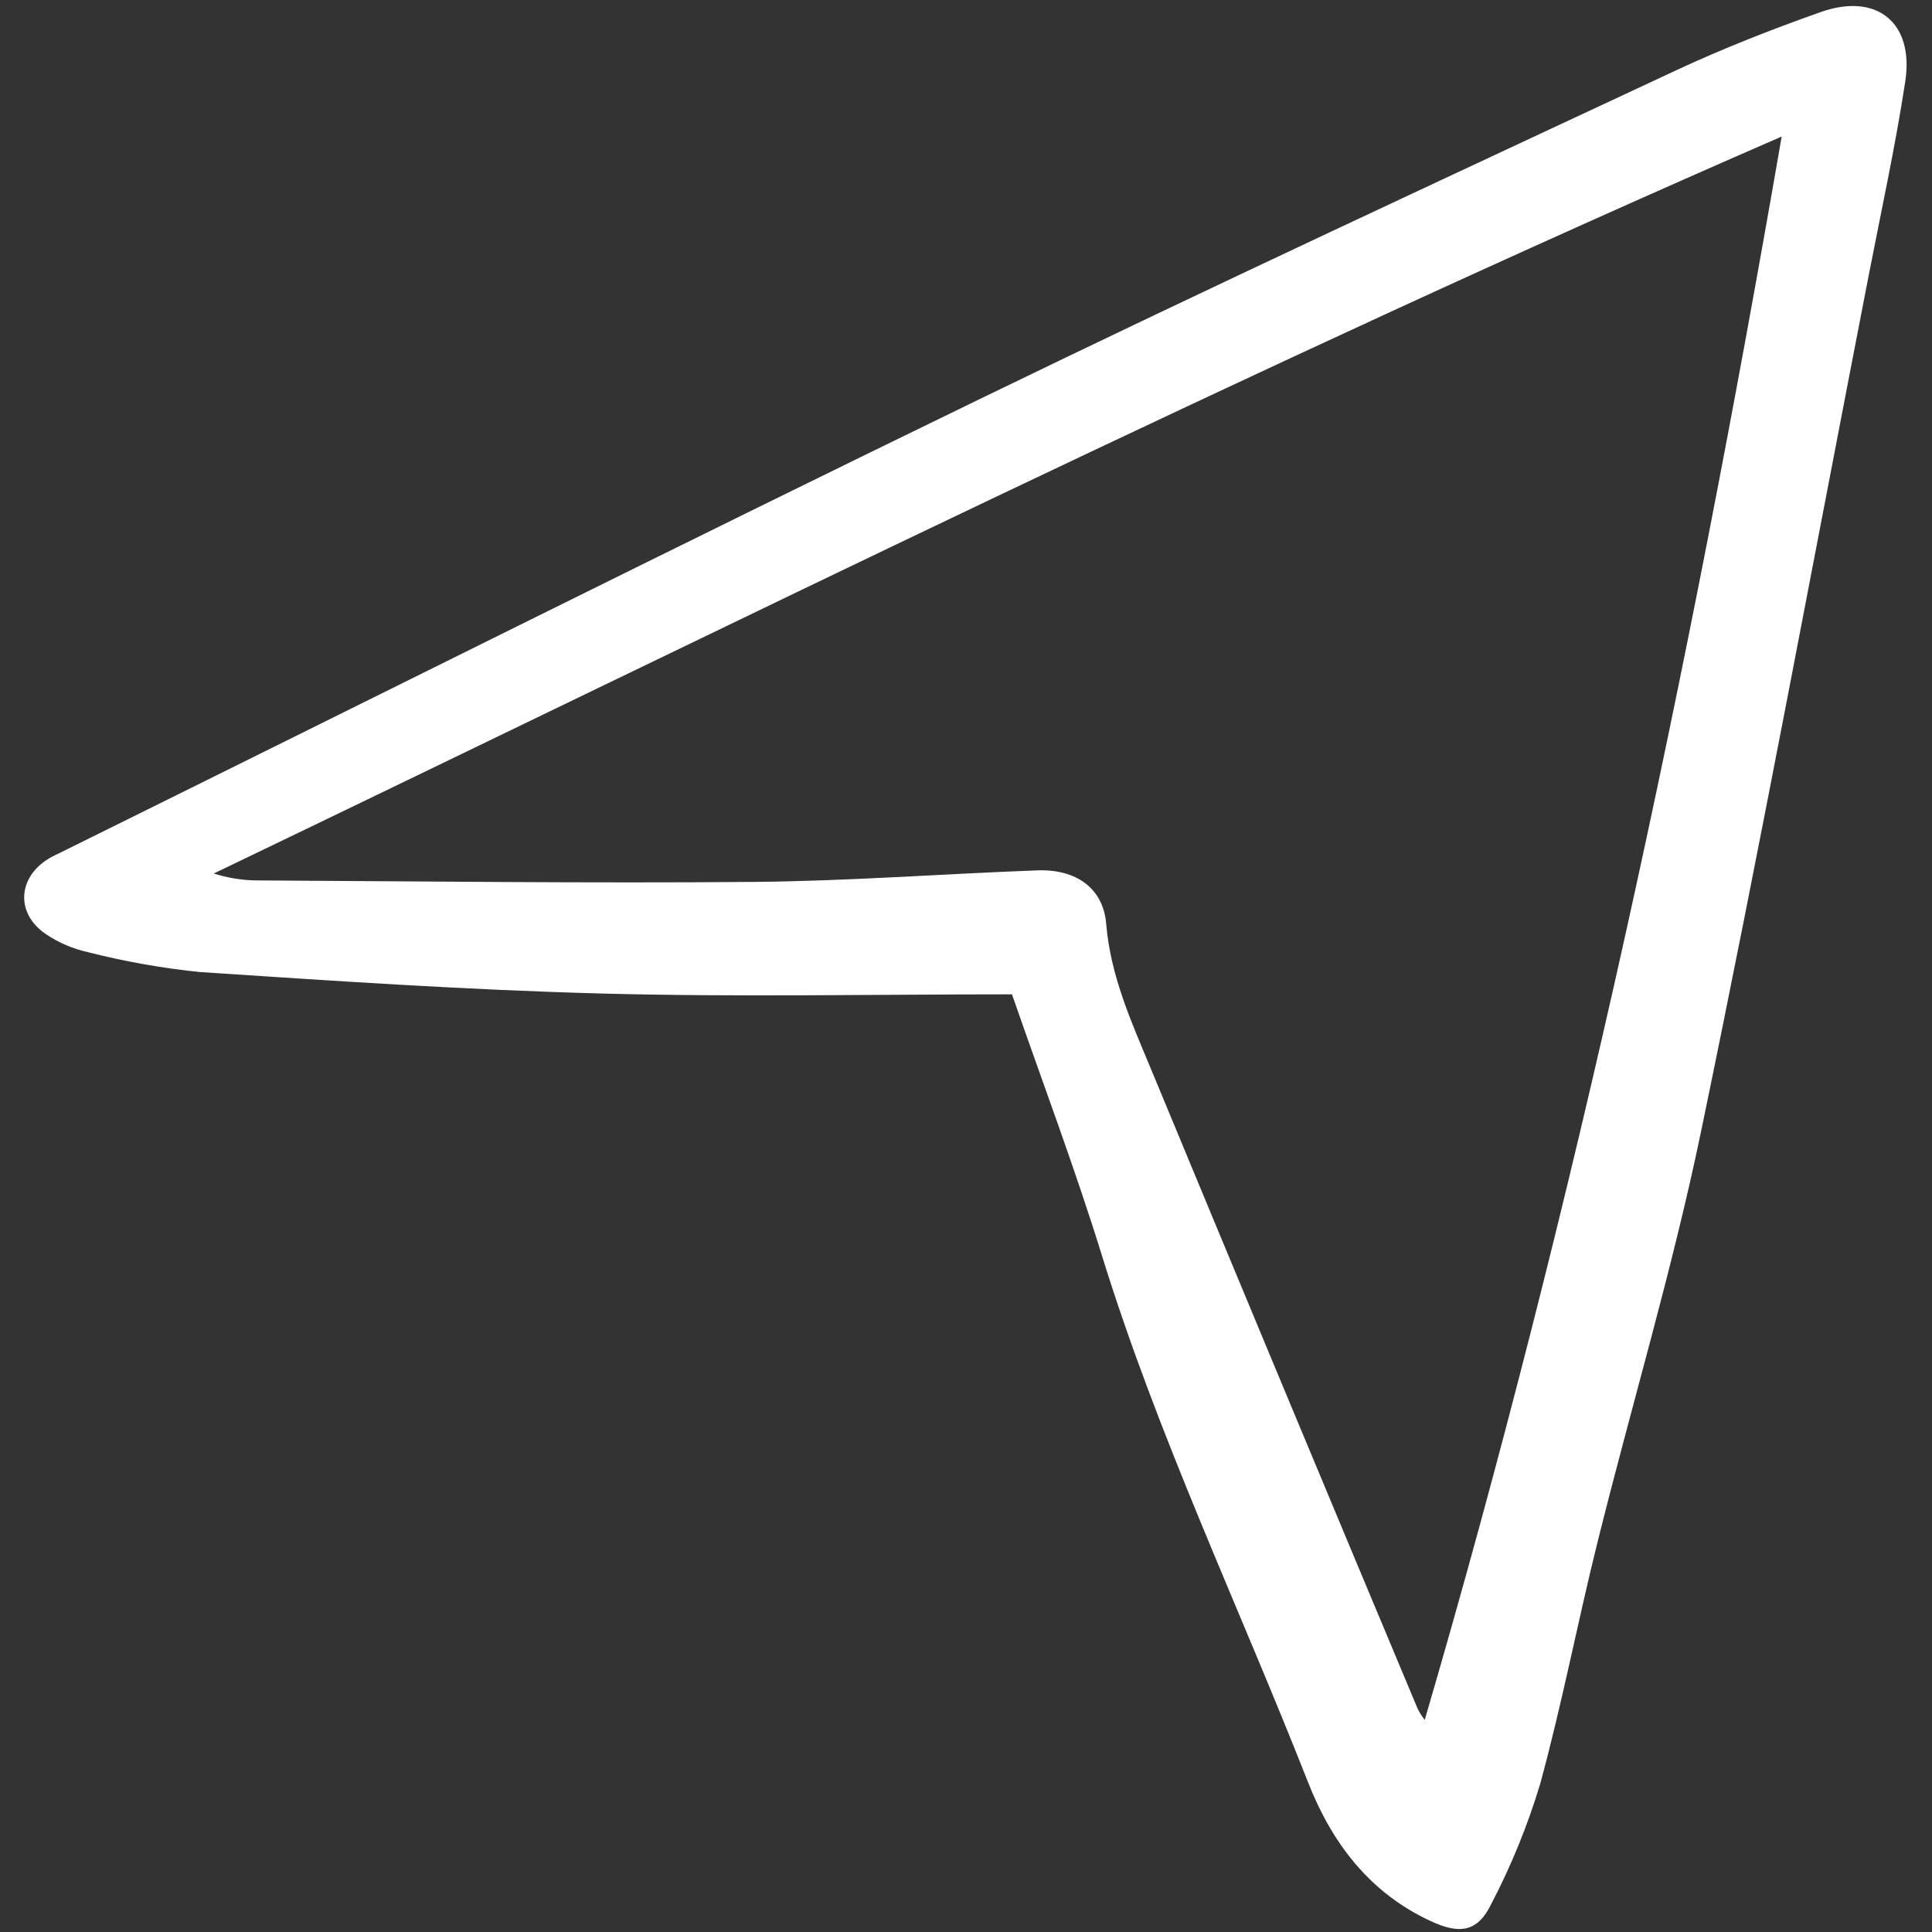 <svg width="30" height="30" viewBox="0 0 30 30" fill="none" xmlns="http://www.w3.org/2000/svg">
<rect x="0" y="0" width="30" height="30" fill="#333333" stroke="none"/>
<g clip-path="url(#clip0_342_833)">
<path d="M15.714 15.44C13.567 15.44 11.447 15.484 9.329 15.427C7.253 15.372 5.179 15.231 3.106 15.094C2.519 15.034 1.937 14.931 1.365 14.785C1.13 14.733 0.907 14.637 0.708 14.502C0.239 14.182 0.275 13.62 0.761 13.33C0.817 13.296 0.877 13.269 0.936 13.24C5.699 10.887 10.45 8.509 15.229 6.189C18.808 4.451 22.418 2.779 26.022 1.094C26.753 0.753 27.509 0.457 28.27 0.188C29.141 -0.121 29.724 0.35 29.585 1.264C29.43 2.28 29.209 3.287 29.013 4.297C28.153 8.724 27.33 13.159 26.413 17.574C25.969 19.713 25.337 21.813 24.809 23.935C24.497 25.188 24.255 26.459 23.915 27.703C23.72 28.35 23.464 28.977 23.151 29.575C22.941 30.003 22.659 30.037 22.219 29.832C21.266 29.392 20.681 28.617 20.311 27.674C19.239 24.947 17.976 22.296 17.108 19.487C16.688 18.13 16.185 16.799 15.714 15.44ZM27.666 2.12C19.378 5.728 11.374 9.693 3.319 13.564C3.53 13.631 3.749 13.667 3.97 13.671C6.552 13.685 9.134 13.716 11.715 13.694C13.18 13.681 14.644 13.569 16.109 13.515C16.707 13.493 17.132 13.79 17.177 14.347C17.244 15.156 17.569 15.87 17.87 16.594C19.244 19.909 20.625 23.221 22.012 26.53C22.043 26.593 22.081 26.652 22.123 26.707C24.474 18.678 26.217 10.492 27.666 2.12V2.12Z" fill="white"/>
</g>
<defs>
<clipPath id="clip0_342_833">
<rect width="29.408" height="30" fill="white" transform="translate(0.296)"/>
</clipPath>
</defs>
</svg>
